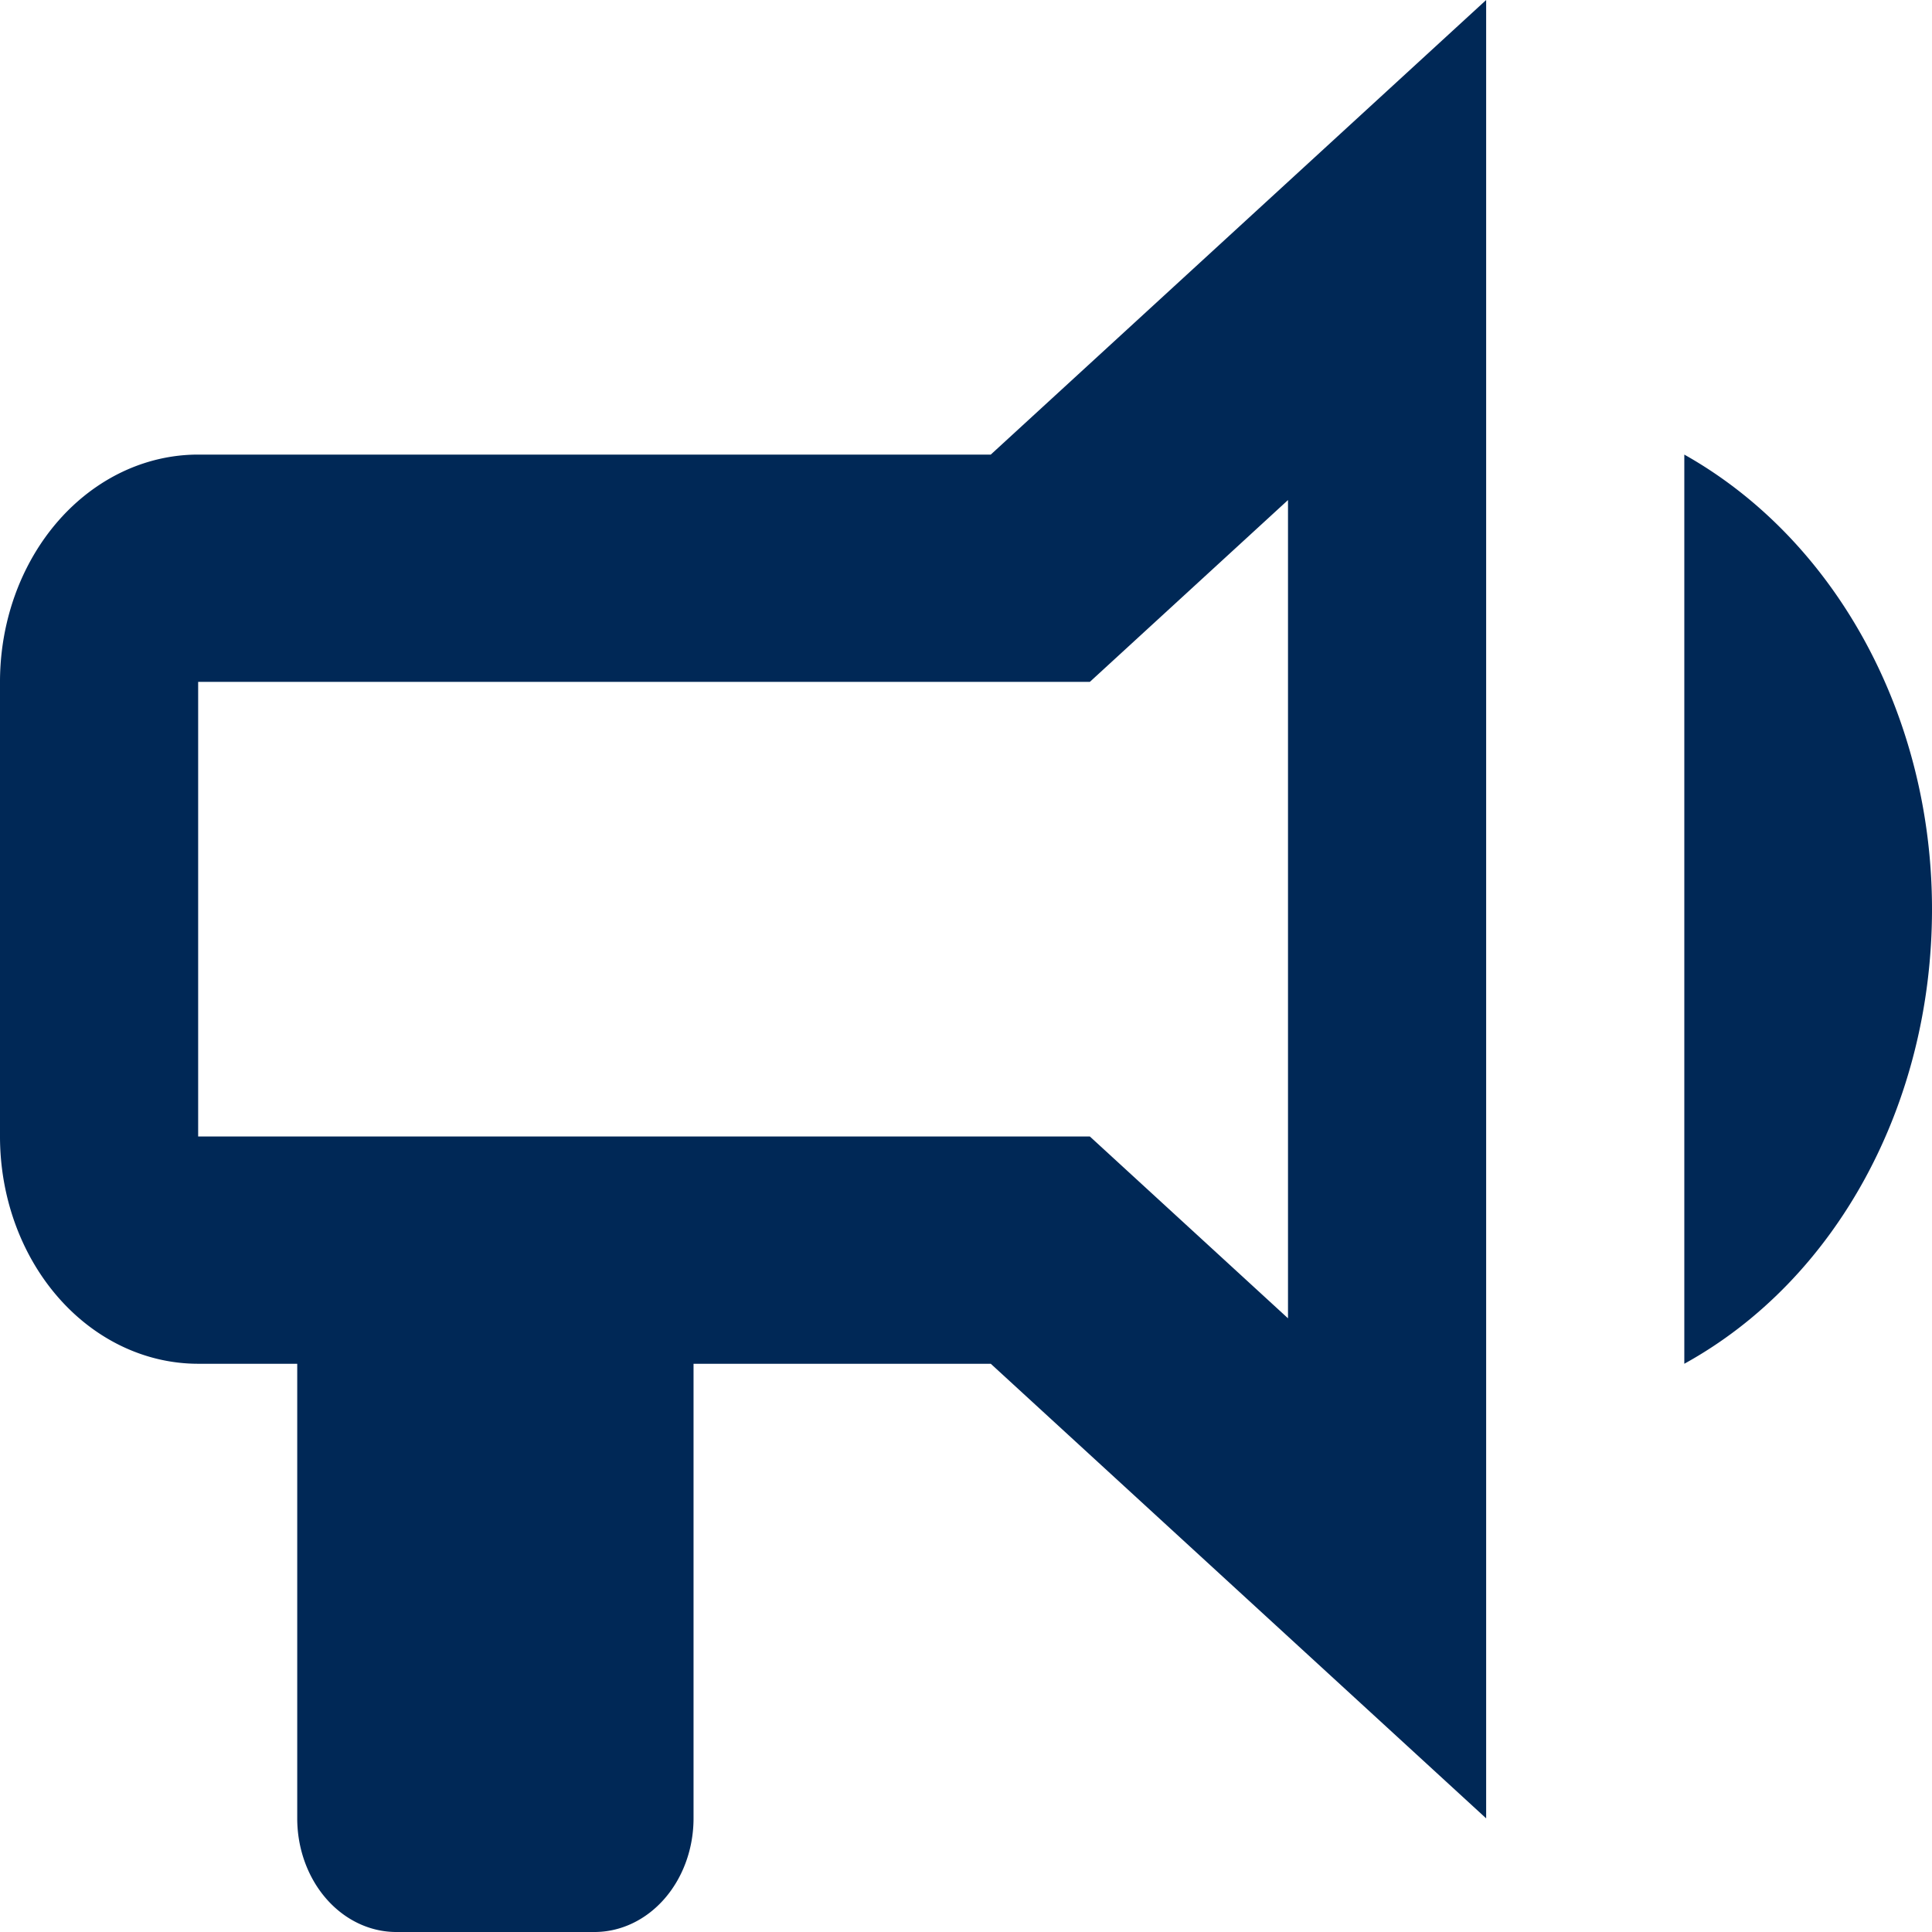 <?xml version='1.0' encoding='utf-8'?>
<ns0:svg xmlns:ns0="http://www.w3.org/2000/svg" xmlns:ns1="http://sodipodi.sourceforge.net/DTD/sodipodi-0.dtd" xmlns:ns2="http://www.inkscape.org/namespaces/inkscape" viewBox="0 0 960 960" version="1.1" id="svg1" ns1:docname="bullhorn-outline.svg" ns2:version="1.4 (86a8ad7, 2024-10-11)">
  <ns0:defs id="defs1" />
  <ns1:namedview id="namedview1" pagecolor="#ffffff" bordercolor="#000000" borderopacity="0.25" ns2:showpageshadow="2" ns2:pageopacity="0.0" ns2:pagecheckerboard="0" ns2:deskcolor="#d1d1d1" ns2:zoom="0.37150727" ns2:cx="-562.5731" ns2:cy="566.61071" ns2:window-width="1920" ns2:window-height="1009" ns2:window-x="-8" ns2:window-y="-8" ns2:window-maximized="1" ns2:current-layer="svg1" />
  <ns0:path d="M 492.308,225.882 H 98.462 A 98.462,112.941 0 0 0 0,338.824 V 564.706 A 98.462,112.941 0 0 0 98.462,677.647 H 147.692 V 903.529 A 49.231,56.471 0 0 0 196.923,960 h 98.462 a 49.231,56.471 0 0 0 49.231,-56.471 V 677.647 H 492.308 L 738.462,903.529 V 0 L 492.308,225.882 M 640,655.059 541.538,564.706 H 98.462 V 338.824 H 541.538 L 640,248.471 V 655.059 M 960,451.765 c 0,96.565 -47.262,184.094 -123.077,225.882 V 225.882 C 912.246,268.235 960,355.765 960,451.765 Z" id="path1" style="stroke-width:52.727;fill:#002856;fill-opacity:1" />
</ns0:svg>
